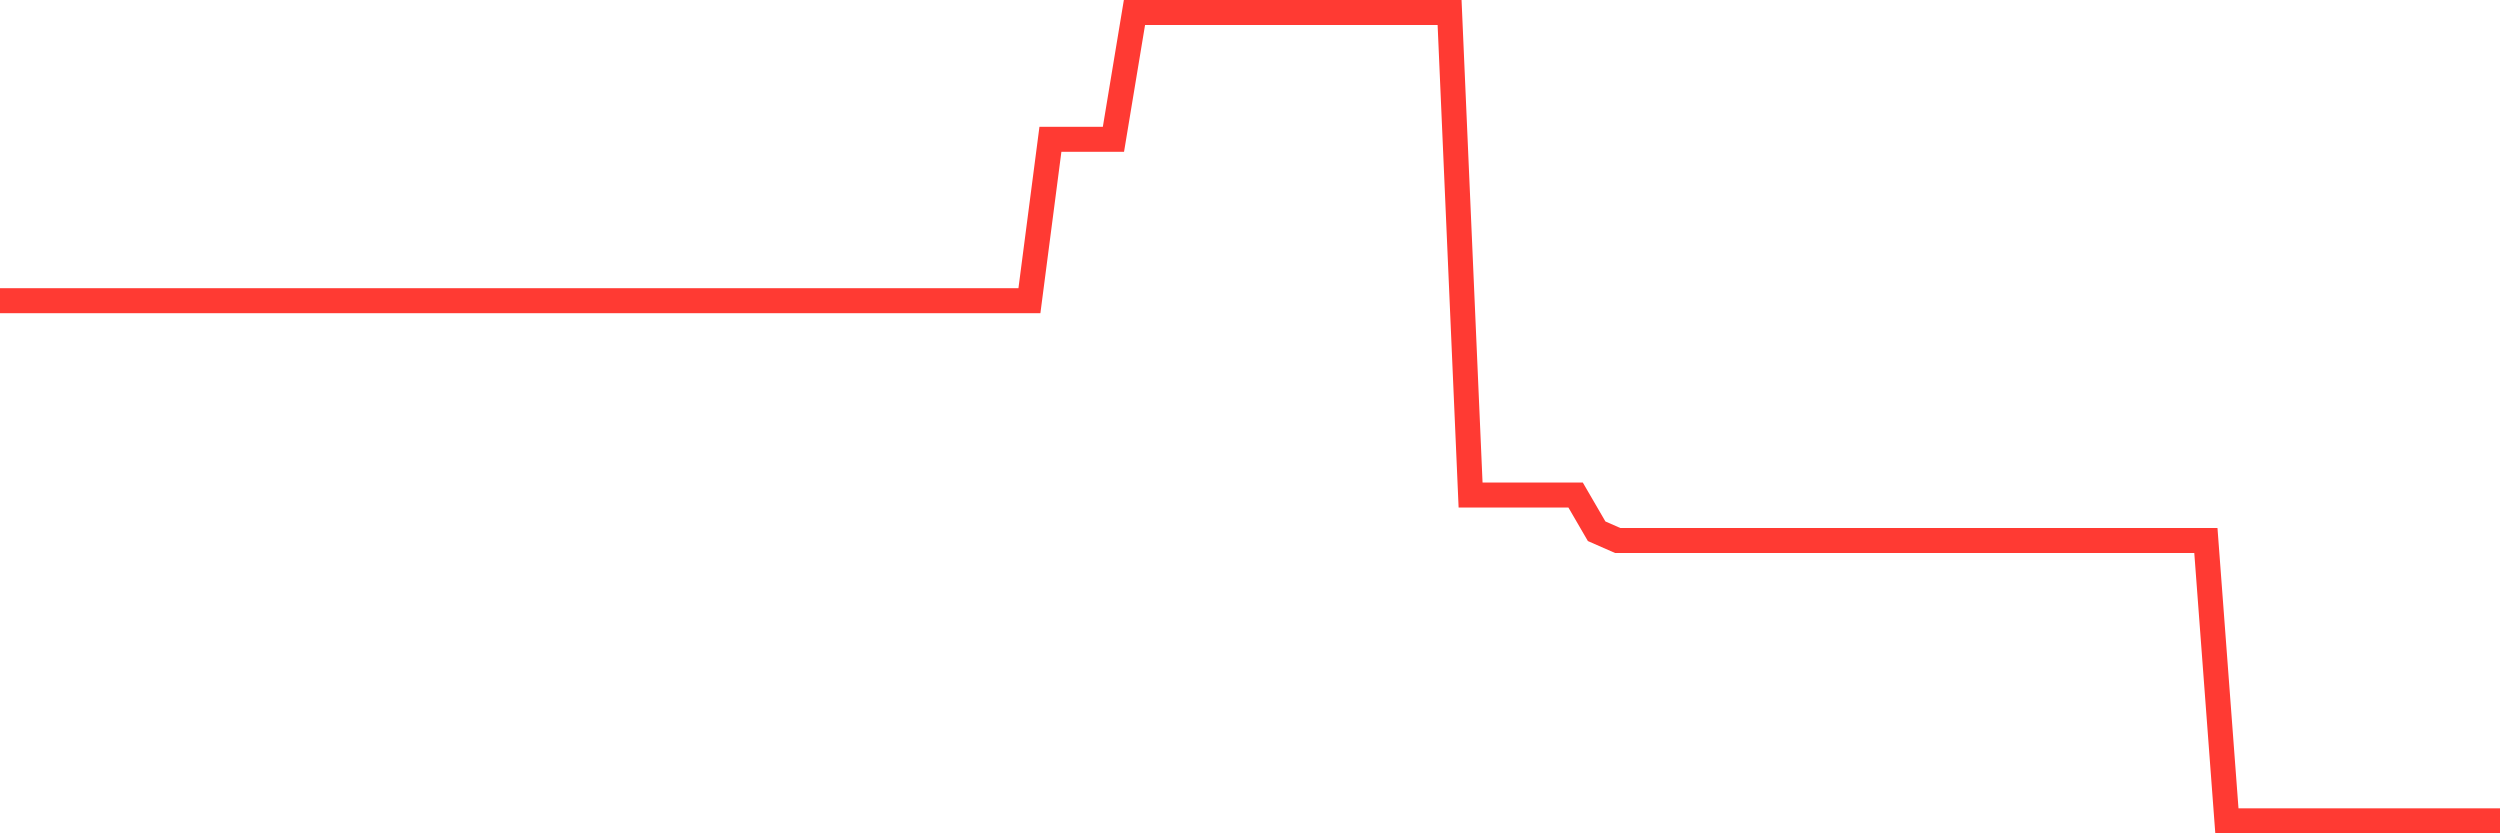 <svg
  xmlns="http://www.w3.org/2000/svg"
  xmlns:xlink="http://www.w3.org/1999/xlink"
  width="120"
  height="40"
  viewBox="0 0 120 40"
  preserveAspectRatio="none"
>
  <polyline
    points="0,14.433 1.008,14.433 2.017,14.433 3.025,14.433 4.034,14.433 5.042,14.433 6.05,14.433 7.059,14.433 8.067,14.433 9.076,14.433 10.084,14.433 11.092,14.433 12.101,14.433 13.109,14.433 14.118,14.433 15.126,14.433 16.134,14.433 17.143,14.433 18.151,14.433 19.16,14.433 20.168,14.433 21.176,14.433 22.185,14.433 23.193,14.433 24.202,14.433 25.21,14.433 26.218,14.433 27.227,14.433 28.235,14.433 29.244,14.433 30.252,14.433 31.261,14.433 32.269,14.433 33.277,14.433 34.286,14.433 35.294,14.433 36.303,14.433 37.311,14.433 38.319,14.433 39.328,14.433 40.336,14.433 41.345,14.433 42.353,14.433 43.361,14.433 44.37,14.433 45.378,14.433 46.387,14.433 47.395,14.433 48.403,14.433 49.412,14.433 50.42,6.687 51.429,6.687 52.437,6.687 53.445,6.687 54.454,0.6 55.462,0.6 56.471,0.6 57.479,0.6 58.487,0.6 59.496,0.6 60.504,0.6 61.513,0.6 62.521,0.6 63.529,0.6 64.538,0.6 65.546,0.6 66.555,0.6 67.563,0.6 68.571,0.6 69.58,0.6 70.588,23.763 71.597,23.763 72.605,23.763 73.613,23.763 74.622,23.763 75.63,23.763 76.639,25.5 77.647,25.943 78.655,25.943 79.664,25.943 80.672,25.943 81.681,25.943 82.689,25.943 83.697,25.943 84.706,25.943 85.714,25.943 86.723,25.943 87.731,25.943 88.739,25.943 89.748,25.943 90.756,25.943 91.765,25.943 92.773,25.943 93.782,25.943 94.79,25.943 95.798,25.943 96.807,25.943 97.815,25.943 98.824,25.943 99.832,25.943 100.84,25.943 101.849,25.943 102.857,25.943 103.866,25.943 104.874,25.943 105.882,25.943 106.891,39.4 107.899,39.4 108.908,39.4 109.916,39.4 110.924,39.4 111.933,39.4 112.941,39.4 113.95,39.4 114.958,39.4 115.966,39.4 116.975,39.4 117.983,39.4 118.992,39.4 120,39.4"
    fill="none"
    stroke="#ff3a33"
    stroke-width="1.2"
  >
  </polyline>
</svg>
